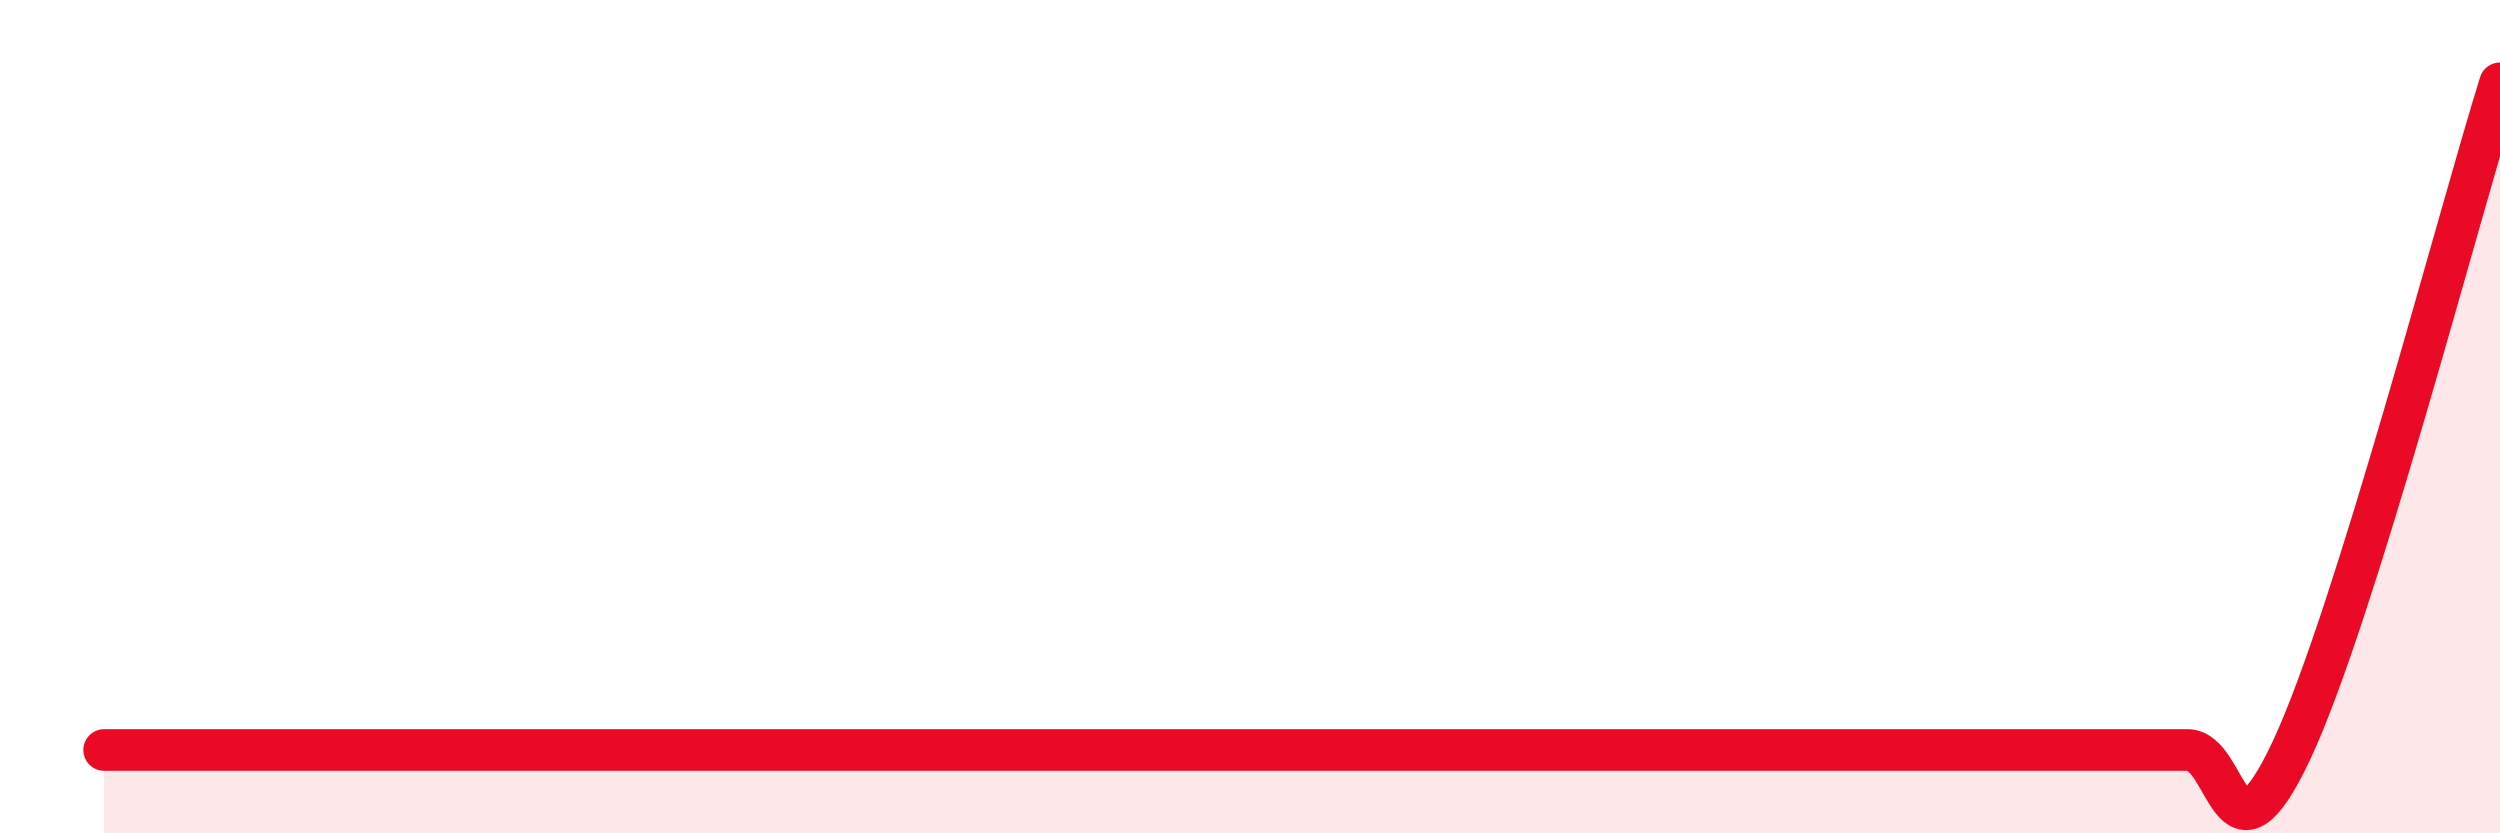 
    <svg width="60" height="20" viewBox="0 0 60 20" xmlns="http://www.w3.org/2000/svg">
      <path
        d="M 2.5,18 C 4,18 7,18 10,18 C 13,18 15.5,18 17.5,18 C 19.5,18 19,18 20,18 C 21,18 21.5,18 22.5,18 C 23.5,18 24,18 25,18 C 26,18 25.5,18 27.5,18 C 29.5,18 33,18 35,18 C 37,18 36.5,18 37.5,18 C 38.5,18 39,18 40,18 C 41,18 40.5,18 42.5,18 C 44.5,18 48,18 50,18 C 52,18 51.5,18 52.5,18 C 53.5,18 53.5,21.2 55,18 C 56.5,14.8 59,5.2 60,2L60 20L2.5 20Z"
        fill="#EB0A25"
        opacity="0.1"
        stroke-linecap="round"
        stroke-linejoin="round"
      />
      <path
        d="M 2.5,18 C 4,18 7,18 10,18 C 13,18 15.5,18 17.5,18 C 19.5,18 19,18 20,18 C 21,18 21.5,18 22.5,18 C 23.5,18 24,18 25,18 C 26,18 25.5,18 27.5,18 C 29.5,18 33,18 35,18 C 37,18 36.5,18 37.5,18 C 38.5,18 39,18 40,18 C 41,18 40.5,18 42.5,18 C 44.5,18 48,18 50,18 C 52,18 51.5,18 52.5,18 C 53.5,18 53.5,21.2 55,18 C 56.5,14.8 59,5.2 60,2"
        stroke="#EB0A25"
        stroke-width="1"
        fill="none"
        stroke-linecap="round"
        stroke-linejoin="round"
      />
    </svg>
  